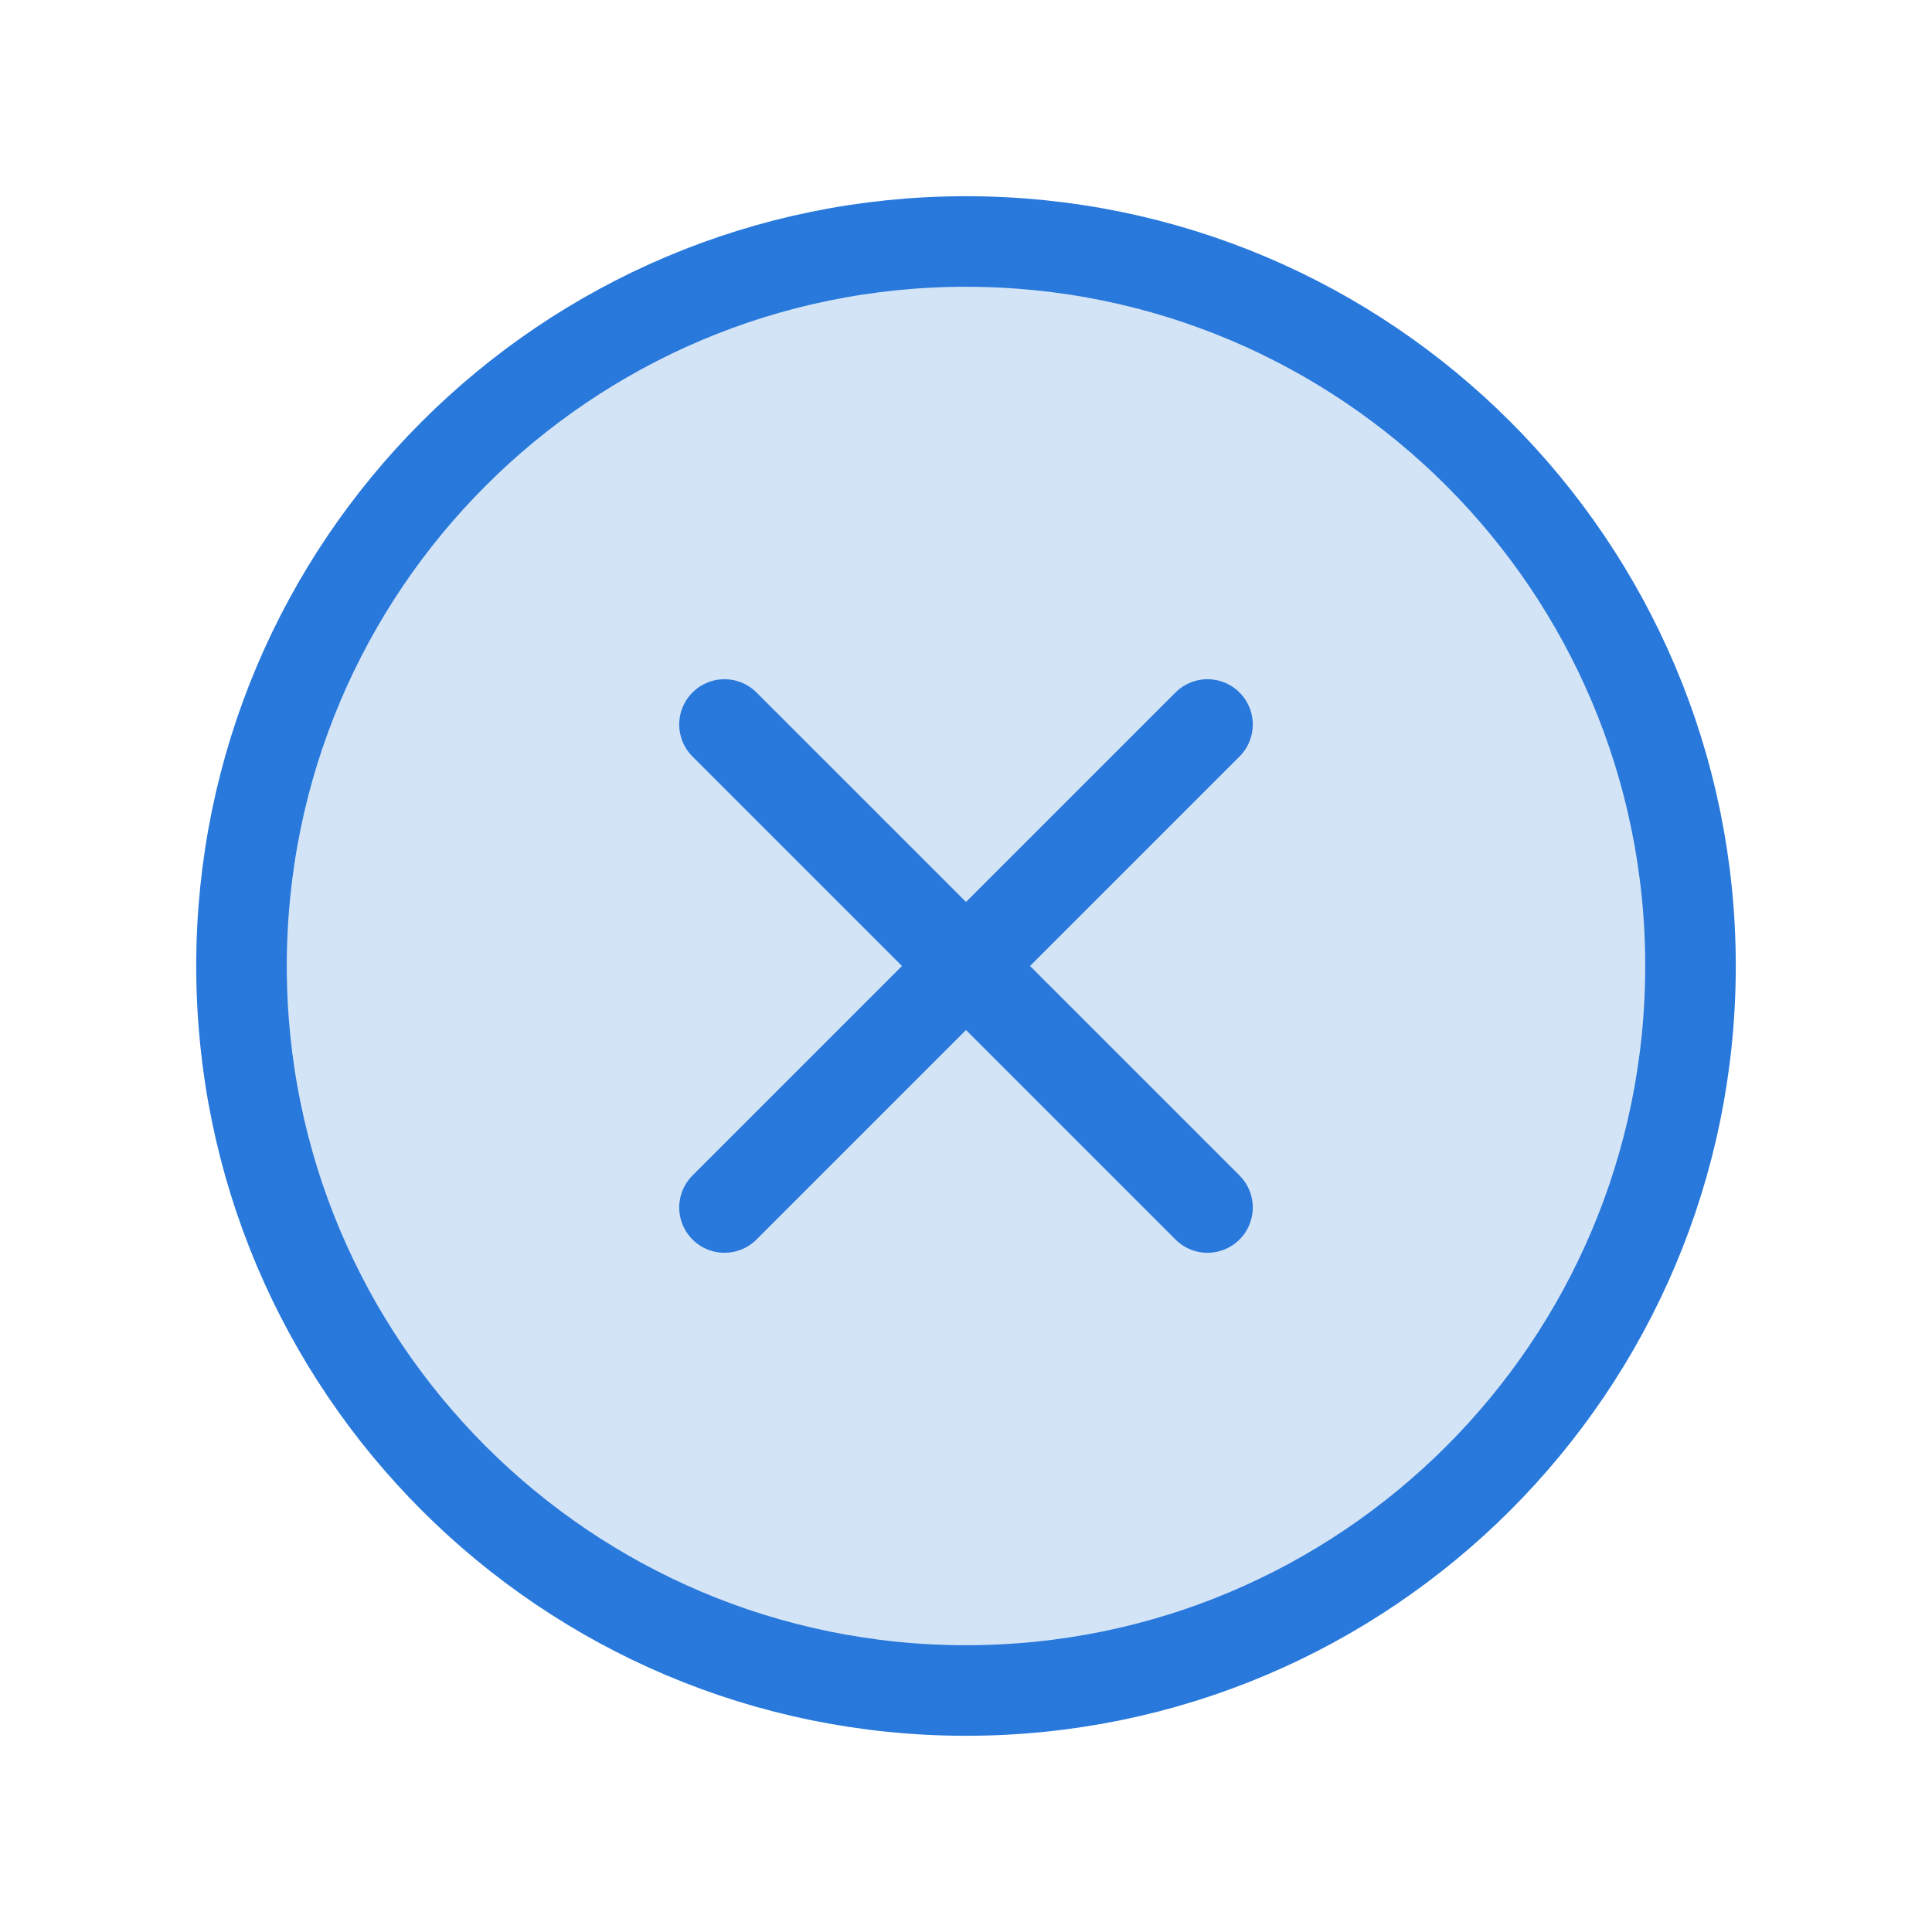<svg fill="none" height="32" viewBox="0 0 32 32" width="32" xmlns="http://www.w3.org/2000/svg"><path d="m16 28c6.627 0 12-5.373 12-12 0-6.627-5.373-12-12-12-6.627 0-12 5.373-12 12 0 6.627 5.373 12 12 12z" fill="#2879db" opacity=".2"/><g stroke="#2879db" stroke-width="1.5"><path d="m16 28c6.627 0 12-5.373 12-12 0-6.627-5.373-12-12-12-6.627 0-12 5.373-12 12 0 6.627 5.373 12 12 12z" stroke-miterlimit="10"/><path d="m20 12-8 8" stroke-linecap="round" stroke-linejoin="round"/><path d="m20 20-8-8" stroke-linecap="round" stroke-linejoin="round"/></g></svg>